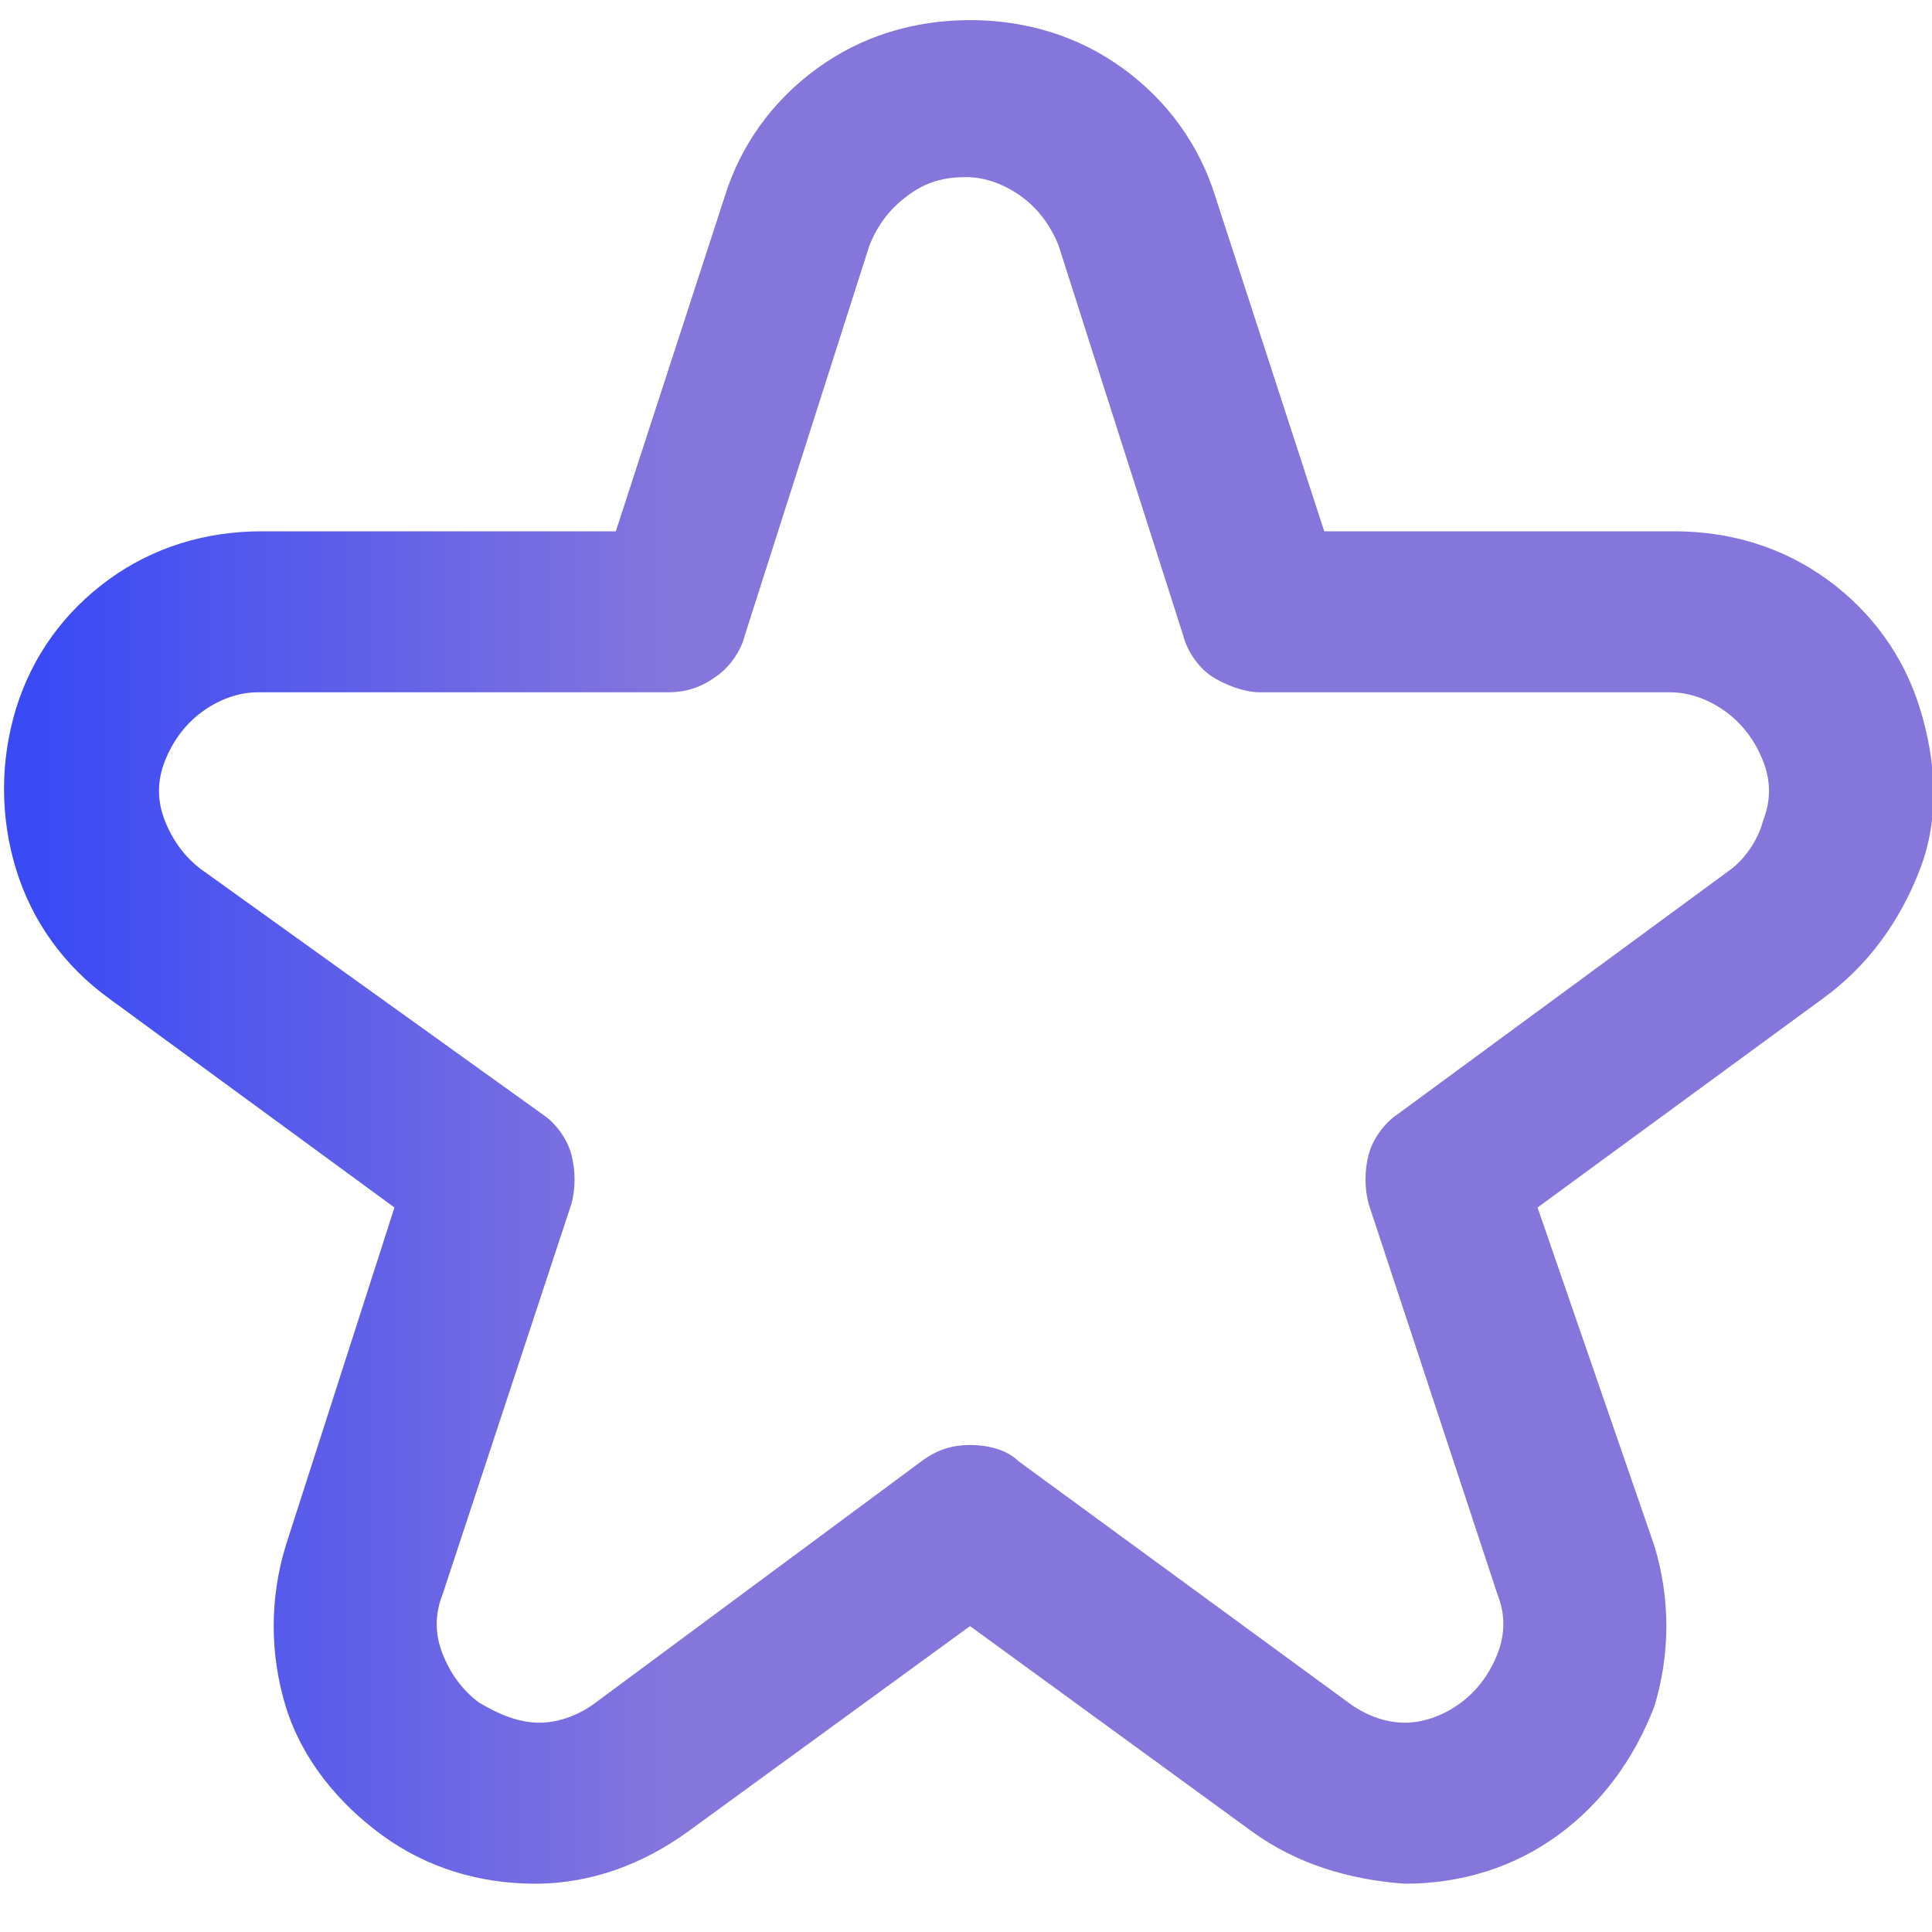 <?xml version="1.0" encoding="utf-8"?>
<!-- Generator: Adobe Illustrator 21.0.2, SVG Export Plug-In . SVG Version: 6.00 Build 0)  -->
<svg version="1.1" id="Layer_1" xmlns="http://www.w3.org/2000/svg" xmlns:xlink="http://www.w3.org/1999/xlink" x="0px" y="0px"
	 viewBox="0 0 48 48" style="enable-background:new 0 0 48 48;" xml:space="preserve">
<style type="text/css">
	.st0{clip-path:url(#SVGID_2_);}
	.st1{fill:url(#SVGID_3_);}
</style>
<g>
	<defs>
		<rect id="SVGID_1_" width="48" height="48"/>
	</defs>
	<clipPath id="SVGID_2_">
		<use xlink:href="#SVGID_1_"  style="overflow:visible;"/>
	</clipPath>
	<g class="st0">
		
			<linearGradient id="SVGID_3_" gradientUnits="userSpaceOnUse" x1="1" y1="26.388" x2="48.278" y2="26.388" gradientTransform="matrix(1 0 0 -1 0 50)">
			<stop  offset="0" style="stop-color:#3A4AF5"/>
			<stop  offset="0.333" style="stop-color:#8576DC"/>
		</linearGradient>
		<path class="st1" d="M47.7,17.6c-0.4-1.3-1.2-2.4-2.3-3.2c-1.1-0.8-2.4-1.2-3.8-1.2h-8.7l-2.7-8.3c-0.4-1.3-1.2-2.4-2.3-3.2
			c-1.1-0.8-2.4-1.2-3.8-1.2s-2.7,0.4-3.8,1.2c-1.1,0.8-1.9,1.9-2.3,3.2l-2.7,8.3H6.5c-1.4,0-2.7,0.4-3.8,1.2
			c-1.1,0.8-1.9,1.9-2.3,3.2s-0.4,2.7,0,4c0.4,1.3,1.2,2.4,2.3,3.2L9.8,30l-2.7,8.4c-0.4,1.3-0.4,2.7,0,4c0.4,1.3,1.3,2.4,2.4,3.2
			c1.1,0.8,2.4,1.2,3.8,1.2c1.4,0,2.7-0.5,3.8-1.3l7-5.1l7,5.1c1.1,0.8,2.4,1.2,3.8,1.3c1.4,0,2.7-0.4,3.8-1.2
			c1.1-0.8,1.9-1.9,2.4-3.2c0.4-1.3,0.4-2.7,0-4L38.2,30l7.1-5.2c1.1-0.8,1.9-1.9,2.4-3.2S48.1,18.9,47.7,17.6z M43,21.6l-8.3,6.1
			c-0.3,0.2-0.6,0.6-0.7,1c-0.1,0.4-0.1,0.8,0,1.2l3.2,9.7c0.2,0.5,0.2,1,0,1.5c-0.2,0.5-0.5,0.9-0.9,1.2c-0.4,0.3-0.9,0.5-1.4,0.5
			c-0.5,0-1-0.2-1.4-0.5l-8.2-6c-0.3-0.3-0.8-0.4-1.2-0.4c-0.4,0-0.8,0.1-1.2,0.4l-8.1,6c-0.4,0.3-0.9,0.5-1.4,0.5
			c-0.5,0-1-0.2-1.5-0.5c-0.4-0.3-0.7-0.7-0.9-1.2c-0.2-0.5-0.2-1,0-1.5l3.2-9.7c0.1-0.4,0.1-0.8,0-1.2c-0.1-0.4-0.4-0.8-0.7-1
			L5,21.6c-0.4-0.3-0.7-0.7-0.9-1.2c-0.2-0.5-0.2-1,0-1.5c0.2-0.5,0.5-0.9,0.9-1.2c0.4-0.3,0.9-0.5,1.4-0.5h10.2
			c0.4,0,0.8-0.1,1.2-0.4c0.3-0.2,0.6-0.6,0.7-1l3.1-9.7c0.2-0.5,0.5-0.9,0.9-1.2C23,4.5,23.5,4.4,24,4.4s1,0.2,1.4,0.5
			c0.4,0.3,0.7,0.7,0.9,1.2l3.1,9.7c0.1,0.4,0.4,0.8,0.7,1c0.3,0.2,0.8,0.4,1.2,0.4h10.2c0.5,0,1,0.2,1.4,0.5
			c0.4,0.3,0.7,0.7,0.9,1.2c0.2,0.5,0.2,1,0,1.5C43.7,20.8,43.4,21.3,43,21.6L43,21.6z"/>
	</g>
</g>
</svg>
